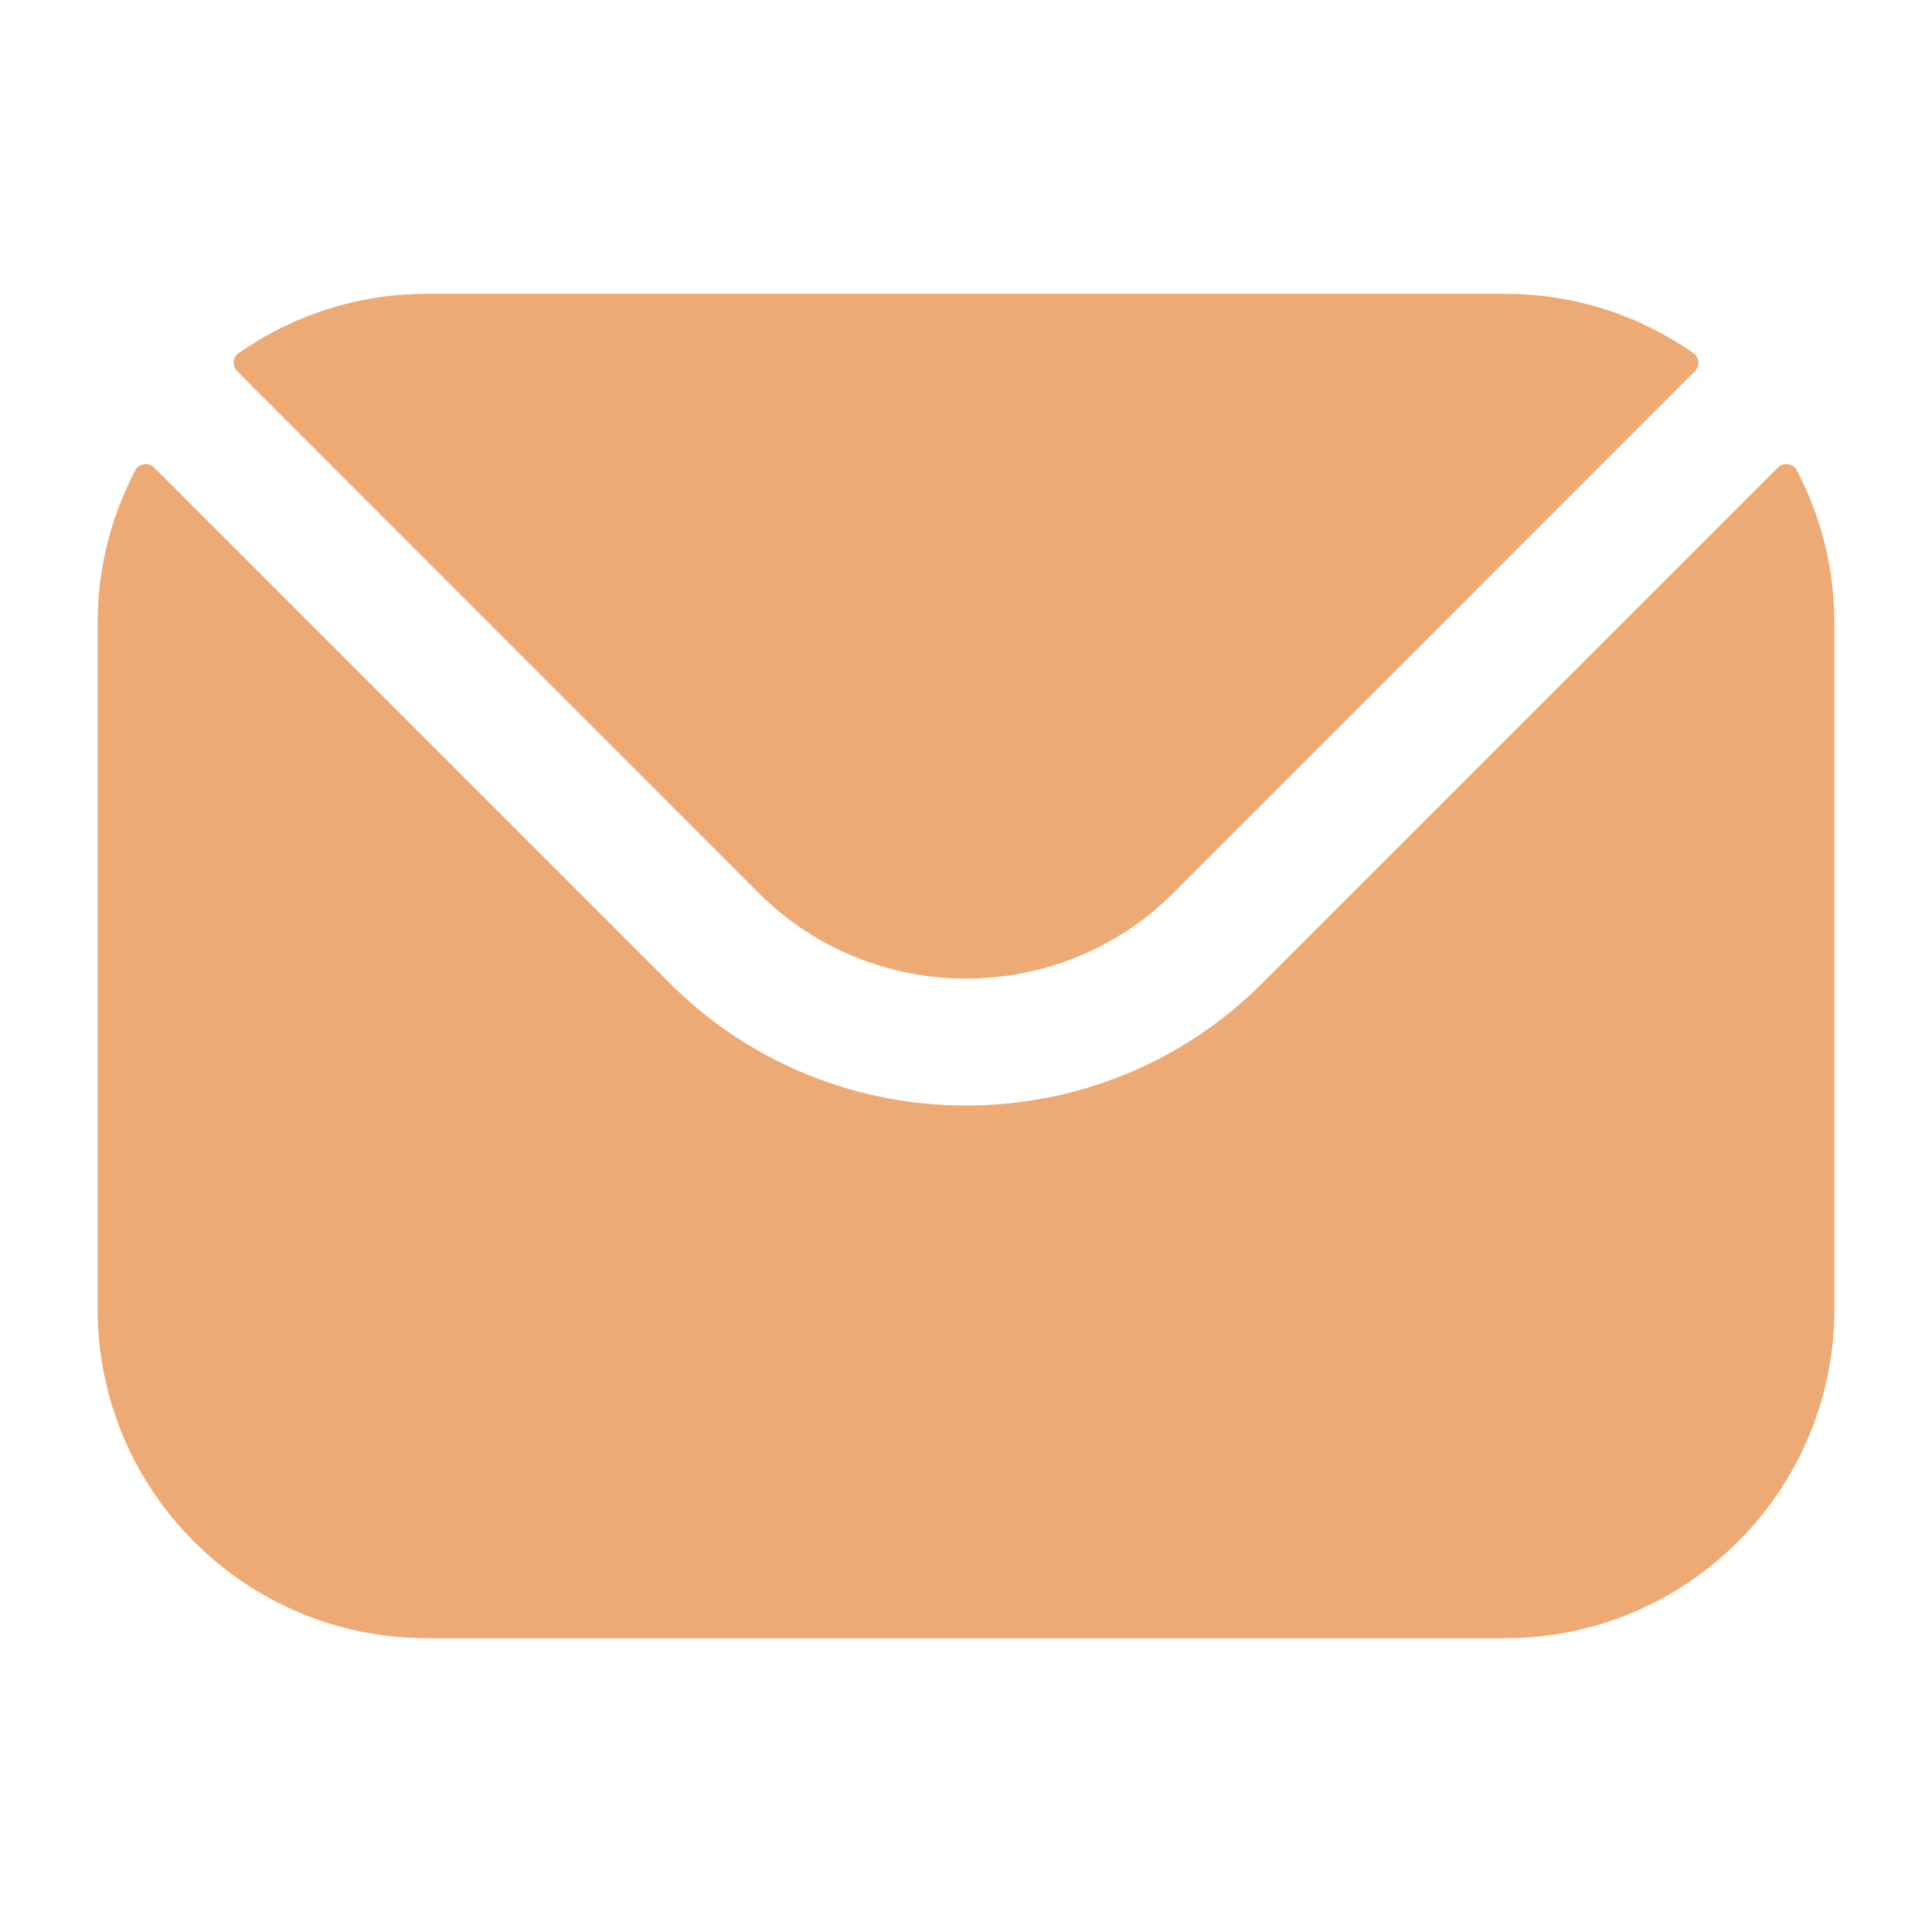 <?xml version="1.0" encoding="UTF-8"?>
<svg xmlns="http://www.w3.org/2000/svg" width="22" height="22" viewBox="0 0 22 22" fill="none">
  <path fill-rule="evenodd" clip-rule="evenodd" d="M2.701 4.227L8.644 10.173C9.94 11.466 12.059 11.467 13.357 10.173L19.3 4.227C19.36 4.167 19.351 4.068 19.282 4.02C18.676 3.597 17.938 3.346 17.143 3.346H4.857C4.063 3.346 3.325 3.597 2.719 4.02C2.649 4.068 2.641 4.167 2.701 4.227ZM1.112 7.091C1.112 6.466 1.267 5.876 1.54 5.357C1.583 5.276 1.691 5.26 1.756 5.325L7.624 11.193C9.482 13.054 12.517 13.055 14.377 11.193L20.245 5.325C20.31 5.26 20.418 5.276 20.461 5.357C20.733 5.876 20.888 6.466 20.888 7.091V14.909C20.888 16.975 19.207 18.654 17.143 18.654H4.857C2.793 18.654 1.112 16.975 1.112 14.909V7.091Z" fill="#EEAA74"></path>
</svg>
